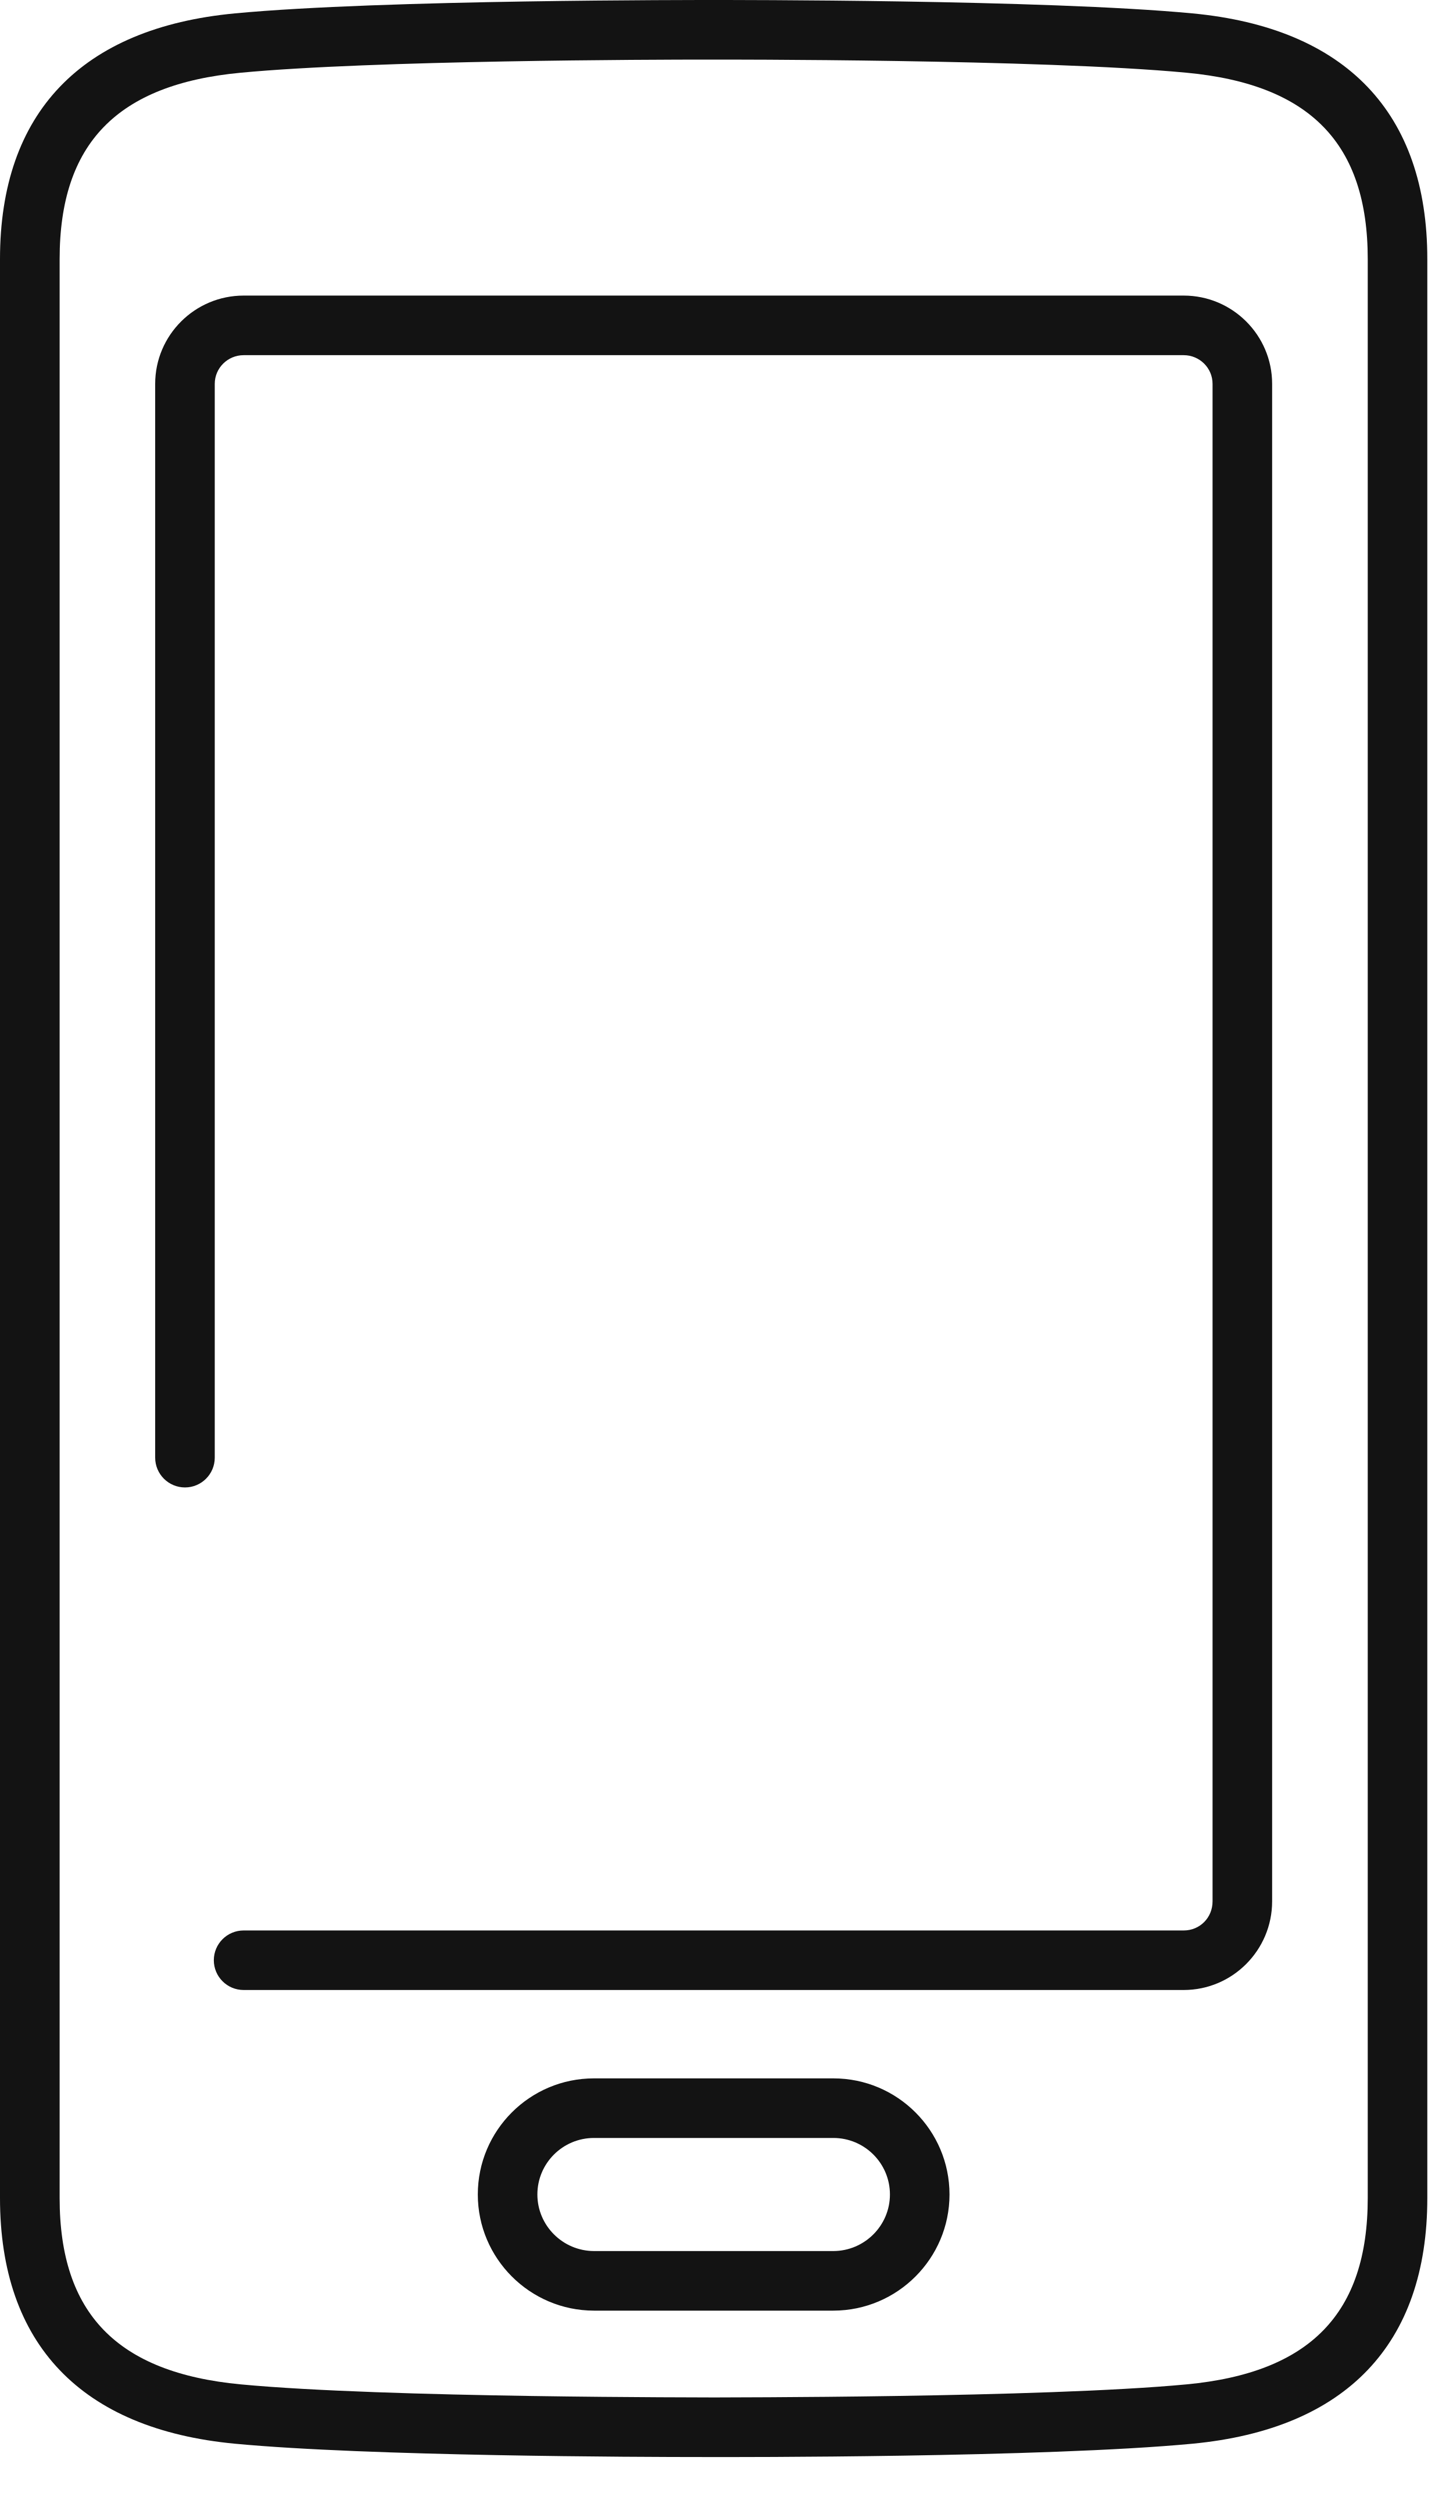<?xml version="1.0" encoding="UTF-8"?>
<svg width="25px" height="43px" viewBox="0 0 25 43" version="1.1" xmlns="http://www.w3.org/2000/svg" xmlns:xlink="http://www.w3.org/1999/xlink">
    <title>Fill 1</title>
    <g id="Page-1" stroke="none" stroke-width="1" fill="none" fill-rule="evenodd">
        <g id="341025_VidChatLP_ValuePropEdition-dsk" transform="translate(-364, -1167)" fill="#131313">
            <g id="Shop-online-anytime-Value-Prop" transform="translate(-1, 930)">
                <g id="value-1" transform="translate(233, 237)">
                    <g id="icon" transform="translate(120, 0)">
                        <g id="Group-3" transform="translate(12, 0)">
                            <path d="M21.888,6.602 L21.888,32.703 C21.888,33.544 21.205,34.228 20.367,34.228 L4.192,34.228 C3.909,34.228 3.679,33.999 3.679,33.716 C3.679,33.433 3.909,33.204 4.192,33.204 L20.367,33.204 C20.645,33.204 20.863,32.984 20.863,32.703 L20.863,6.602 C20.863,6.33 20.64,6.109 20.367,6.109 L4.192,6.109 C3.918,6.109 3.695,6.33 3.695,6.602 L3.695,25.072 C3.695,25.355 3.465,25.584 3.183,25.584 C2.9,25.584 2.67,25.355 2.67,25.072 L2.67,6.602 C2.67,5.765 3.353,5.084 4.192,5.084 L20.367,5.084 C21.205,5.084 21.888,5.765 21.888,6.602 L21.888,6.602 Z M14.339,38.718 L10.22,38.718 C9.683,38.717 9.246,38.28 9.246,37.745 C9.246,37.208 9.683,36.773 10.219,36.773 L14.339,36.773 C14.875,36.773 15.312,37.208 15.312,37.745 C15.312,38.28 14.875,38.717 14.339,38.718 L14.339,38.718 Z M14.339,35.748 L10.219,35.748 C9.117,35.748 8.221,36.643 8.221,37.745 C8.221,38.845 9.117,39.741 10.219,39.743 L14.339,39.743 L14.34,39.743 C15.442,39.741 16.337,38.845 16.337,37.745 C16.337,36.643 15.441,35.748 14.339,35.748 L14.339,35.748 Z M23.533,37.807 C23.533,39.791 22.543,40.81 20.418,41.011 C17.925,41.246 12.349,41.233 12.291,41.236 C12.234,41.233 6.634,41.247 4.14,41.011 C2.015,40.81 1.026,39.791 1.026,37.807 L1.026,4.456 C1.026,2.469 2.015,1.451 4.14,1.251 C6.42,1.035 11.287,1.025 12.15,1.025 L12.277,1.025 C12.338,1.025 17.925,1.015 20.418,1.251 C22.543,1.451 23.533,2.47 23.533,4.456 L23.533,37.807 Z M20.515,0.23 C17.972,-0.01 12.51,0.001 12.282,-0 C12.05,0.001 6.587,-0.01 4.043,0.23 C1.399,0.479 -0,1.941 -0,4.456 L-0,37.807 C-0,40.32 1.398,41.782 4.043,42.032 C6.344,42.249 11.041,42.261 12.088,42.261 L12.291,42.261 C12.527,42.262 17.973,42.273 20.516,42.032 C23.159,41.781 24.558,40.32 24.558,37.807 L24.558,4.456 C24.558,1.941 23.159,0.479 20.515,0.23 L20.515,0.23 Z" id="Fill-1"></path>
                        </g>
                    </g>
                </g>
            </g>
        </g>
    </g>
</svg>